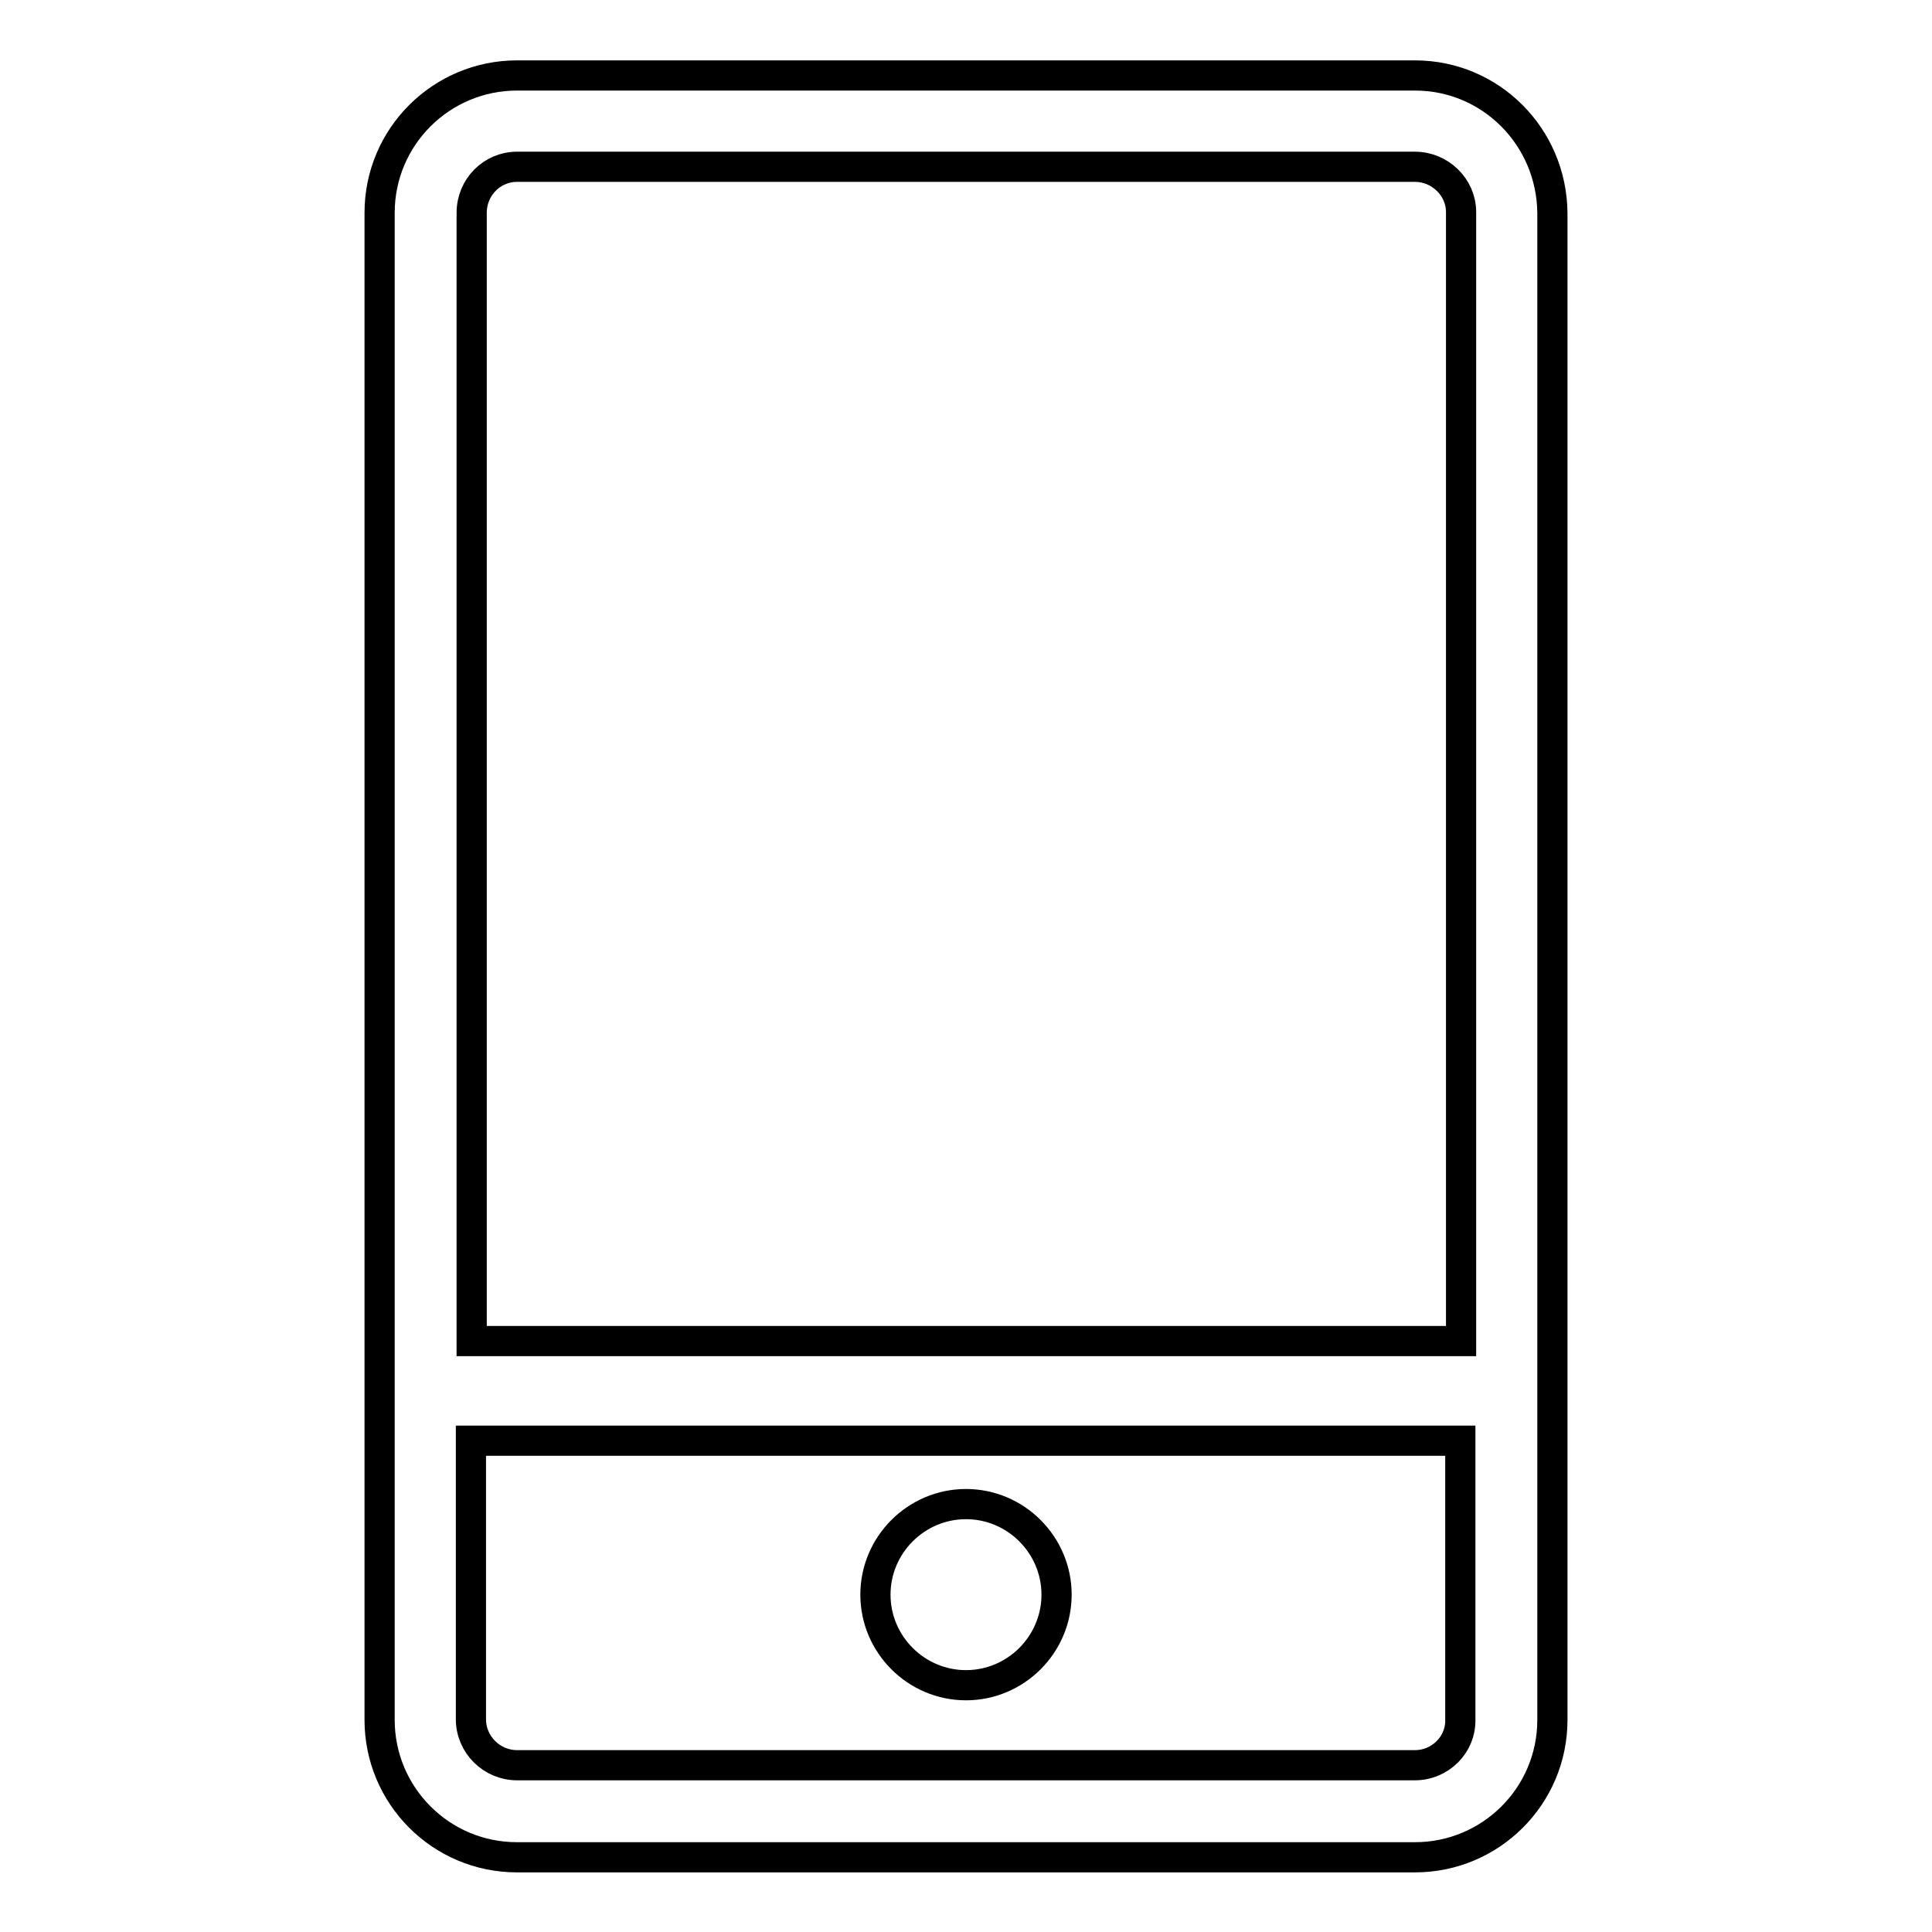 <?xml version="1.0" encoding="utf-8"?>
<!-- Svg Vector Icons : http://www.onlinewebfonts.com/icon -->
<!DOCTYPE svg PUBLIC "-//W3C//DTD SVG 1.1//EN" "http://www.w3.org/Graphics/SVG/1.1/DTD/svg11.dtd">
<svg version="1.1" xmlns="http://www.w3.org/2000/svg" xmlns:xlink="http://www.w3.org/1999/xlink" x="0px" y="0px" viewBox="0 0 256 256" enable-background="new 0 0 256 256" xml:space="preserve">
<g> <path stroke-width="4" fill-opacity="0" stroke="#000000"  d="M128,199.3c-6.6,0-12,5.4-12,12s5.4,12,12,12c6.6,0,12-5.4,12-12C140,204.7,134.6,199.3,128,199.3 L128,199.3 M187.5,10h-119c-10,0-18.2,8.1-18.2,18.2v199.7c0,10,8.1,18.2,18.2,18.2h119c10,0,18.2-8.1,18.2-18.2V28.2 C205.6,18.1,197.5,10,187.5,10L187.5,10 M68.5,22.1h119c3.3,0,6.1,2.7,6.1,6v149.6H62.5V28.2C62.5,24.8,65.2,22.1,68.5,22.1 L68.5,22.1 M187.5,233.9h-119c-3.3,0-6.1-2.7-6.1-6.1v-36.9h131.1v36.9C193.6,231.2,190.8,233.9,187.5,233.9L187.5,233.9"/></g>
</svg>